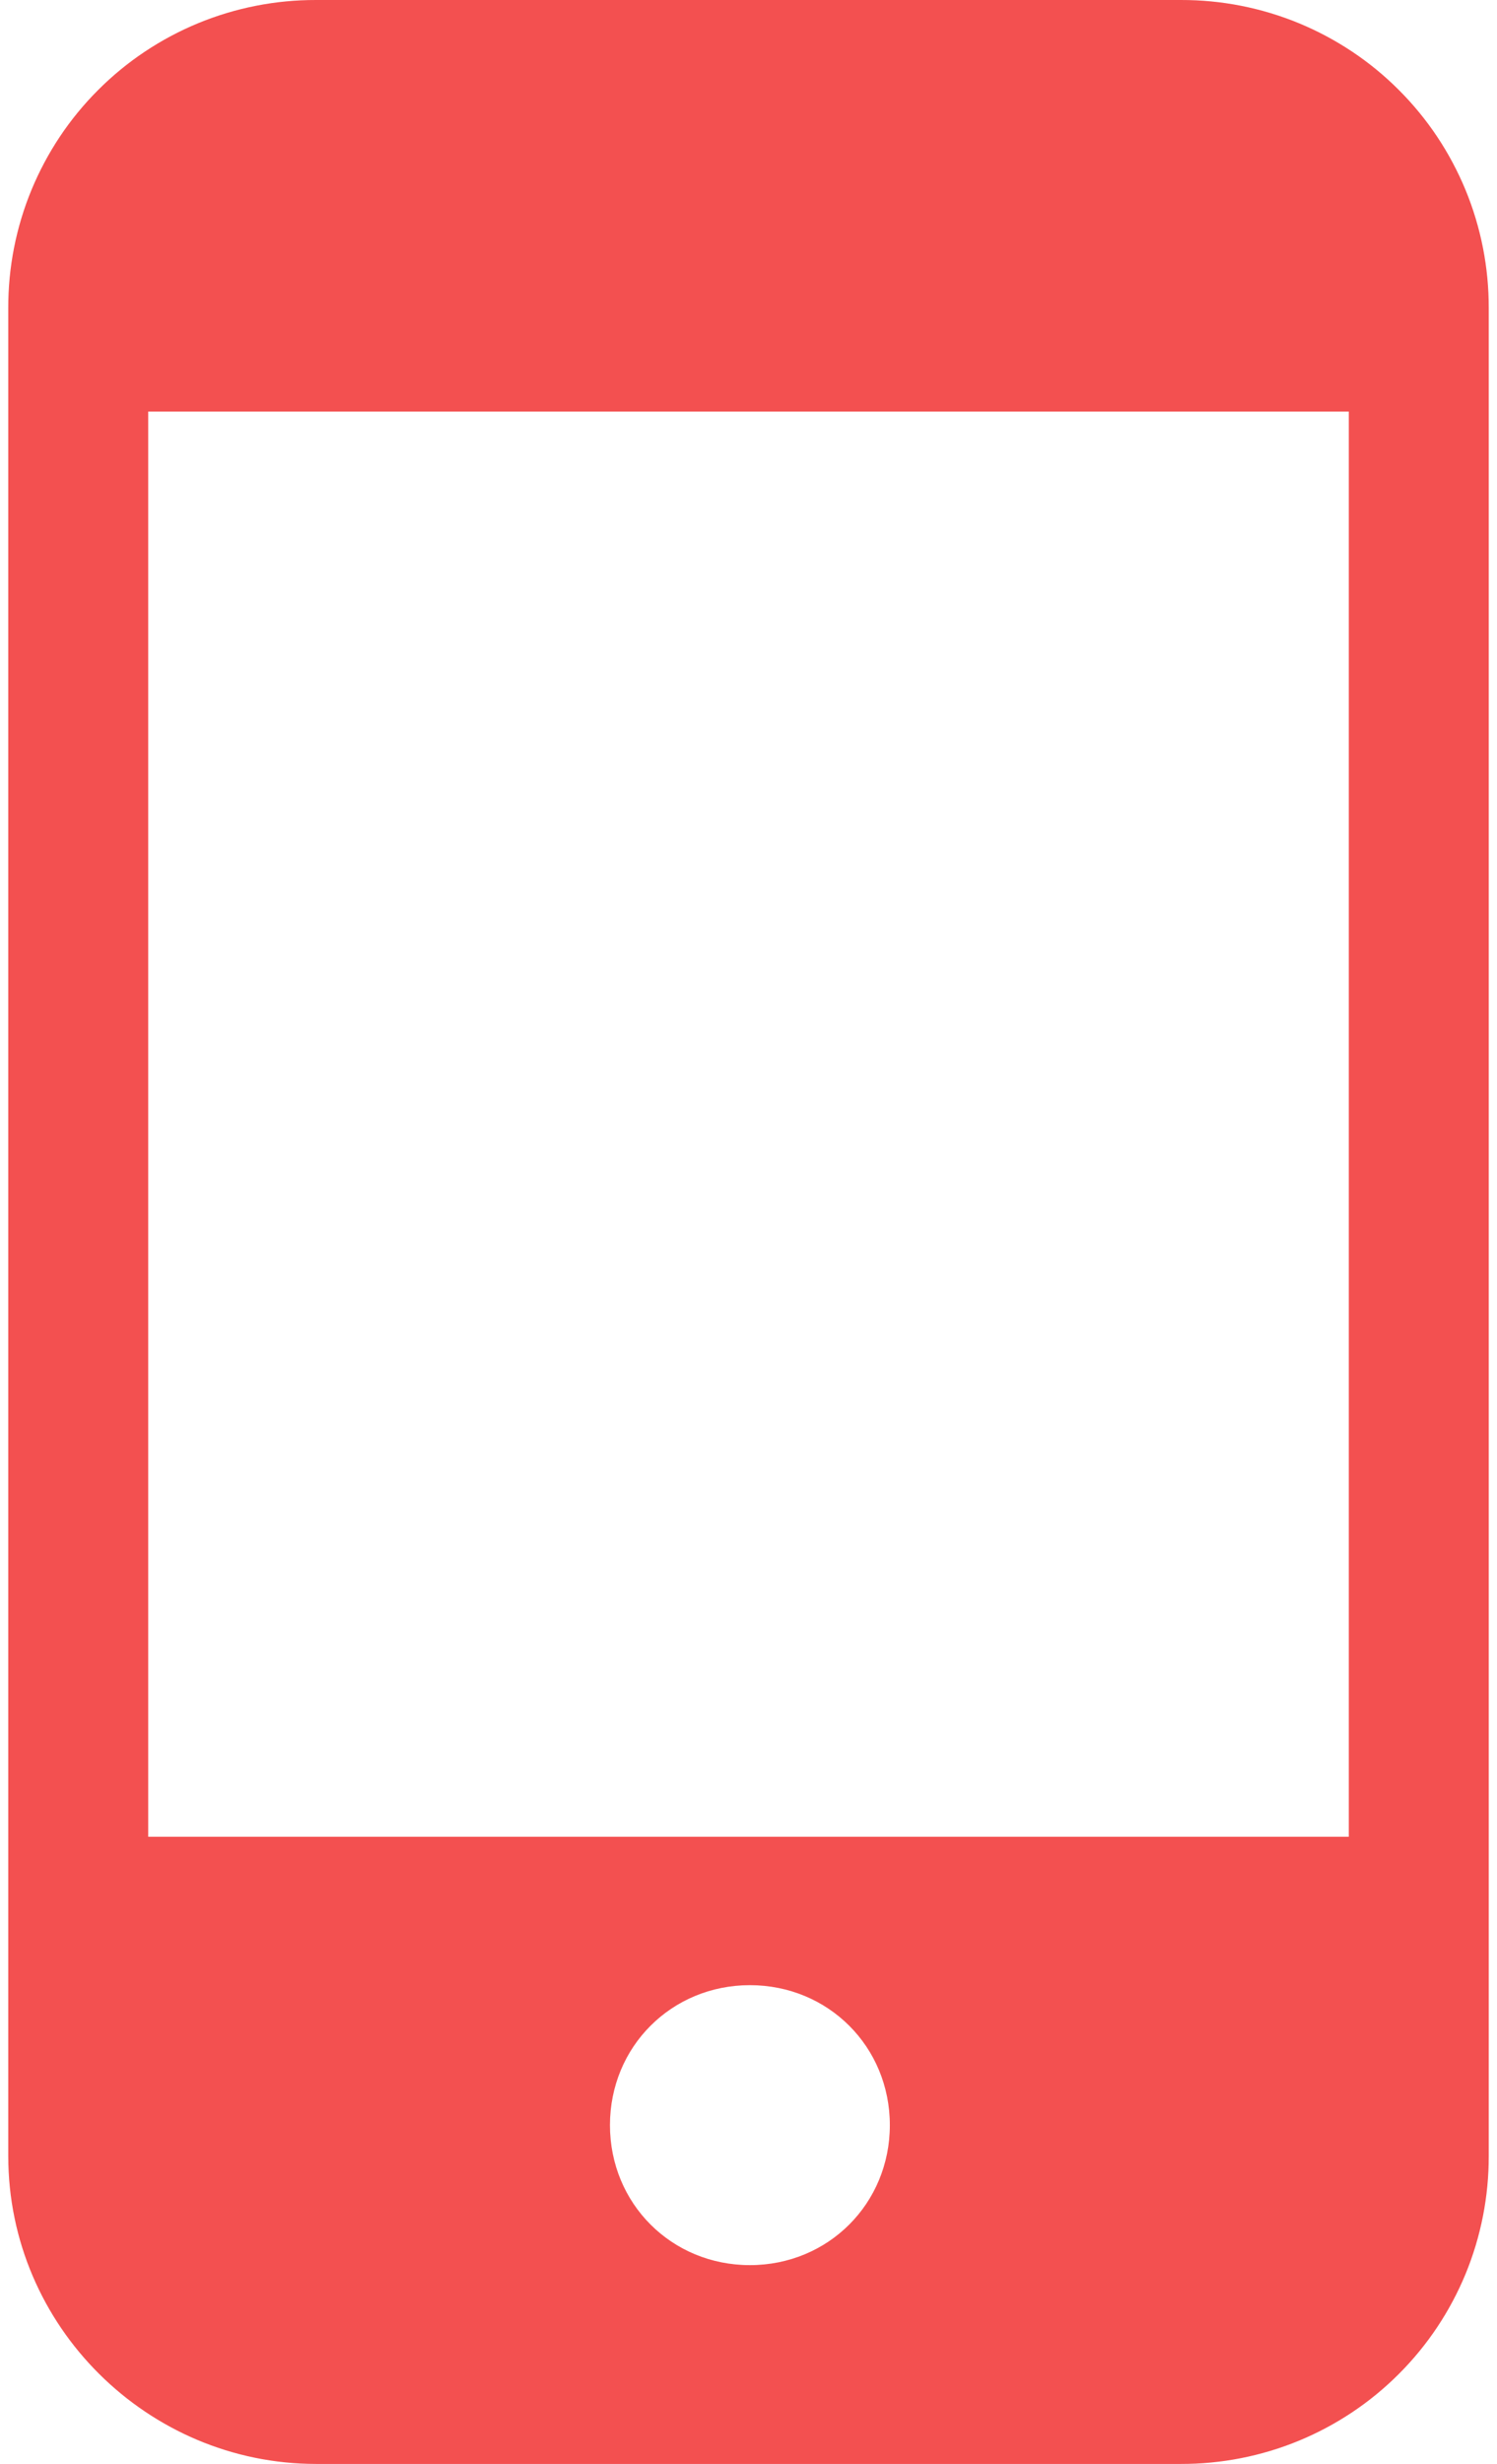 <?xml version="1.0" encoding="UTF-8"?> <svg xmlns="http://www.w3.org/2000/svg" width="31" height="51" viewBox="0 0 31 51" fill="none"> <path d="M24.454 2.65278e-05H6.546C5.708 -0.002 4.878 0.161 4.104 0.48C3.329 0.8 2.625 1.269 2.033 1.862C1.44 2.454 0.971 3.158 0.651 3.933C0.332 4.707 0.169 5.537 0.171 6.375V44.625C0.171 48.16 3.069 51 6.546 51H24.454C25.292 51.002 26.122 50.839 26.896 50.52C27.671 50.2 28.375 49.731 28.967 49.138C29.56 48.546 30.029 47.842 30.349 47.068C30.668 46.293 30.831 45.463 30.829 44.625V6.375C30.831 5.537 30.668 4.707 30.349 3.933C30.029 3.158 29.56 2.454 28.967 1.862C28.375 1.269 27.671 0.8 26.896 0.48C26.122 0.161 25.292 -0.002 24.454 2.65278e-05ZM15.529 46.885C13.906 46.885 12.631 45.61 12.631 43.987C12.631 42.365 13.906 41.09 15.529 41.09C17.152 41.09 18.427 42.365 18.427 43.987C18.427 45.61 17.152 46.885 15.529 46.885ZM27.931 38.018H3.069V8.519H27.931V38.018Z" fill="#F35050"></path> </svg> 